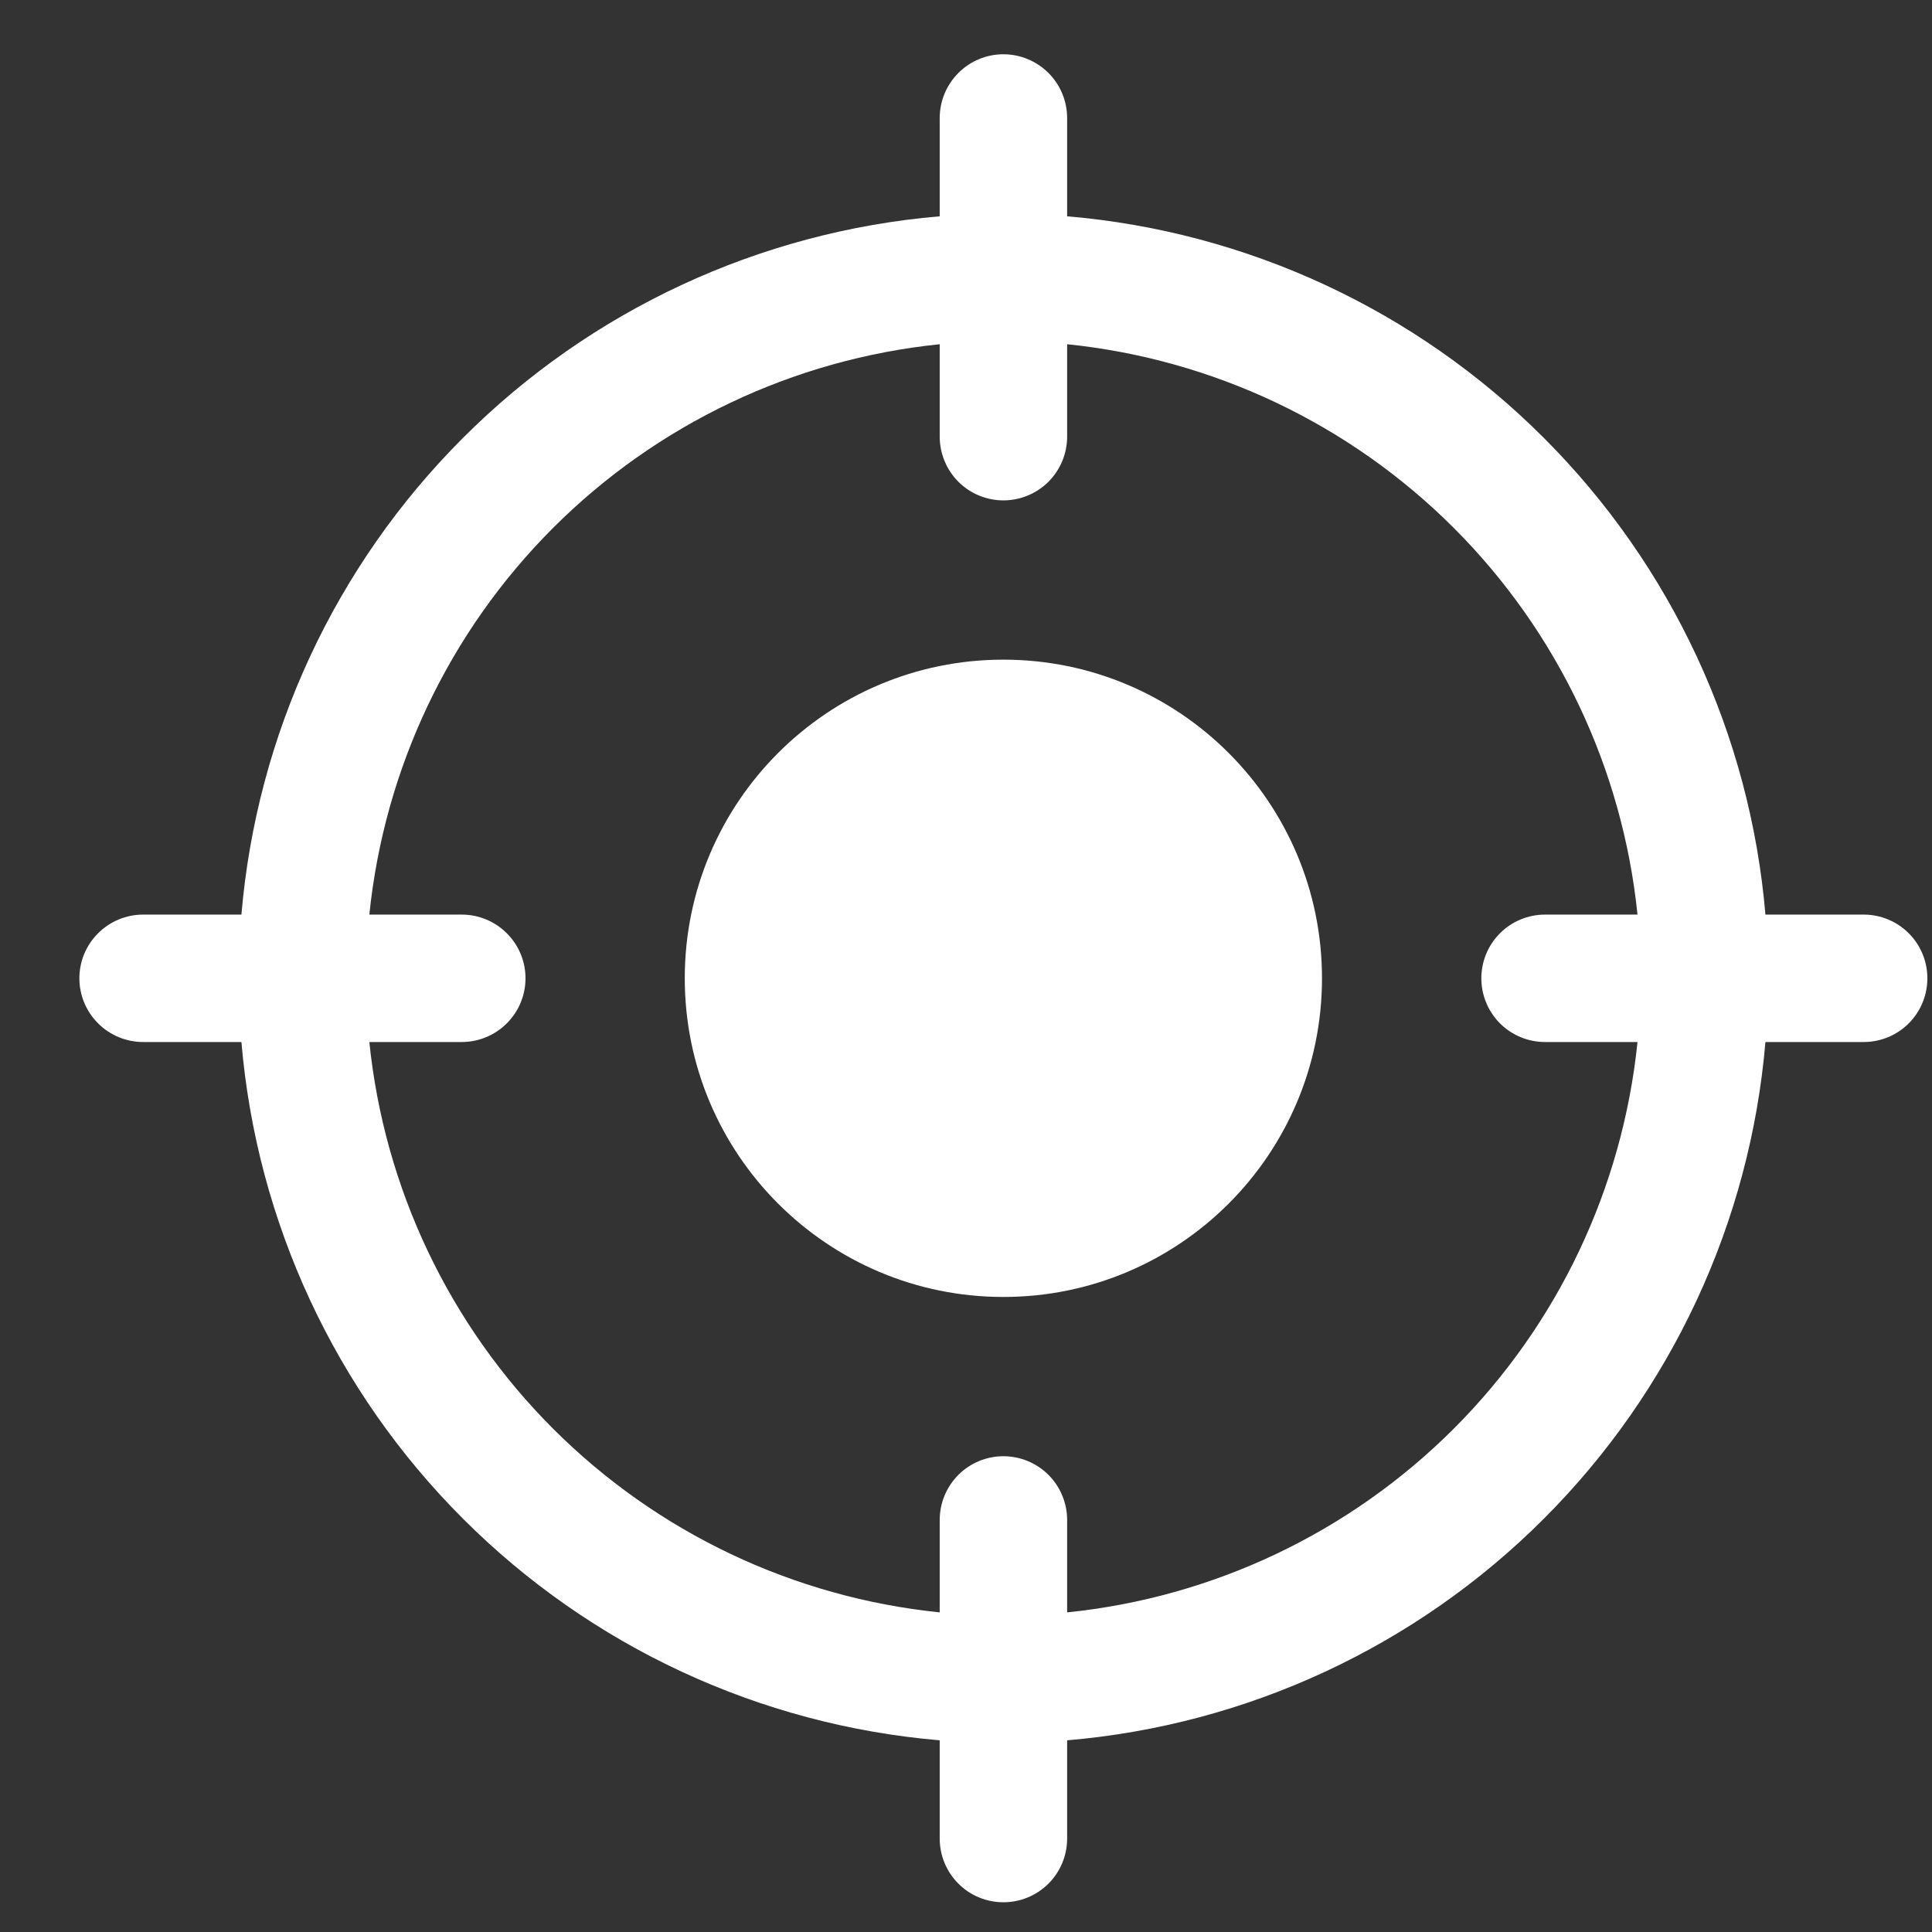 <?xml version="1.0" encoding="UTF-8"?>
<svg xmlns="http://www.w3.org/2000/svg" width="23" height="23" viewBox="0 0 23 23" fill="none">
  <rect x="0" y="0" width="23" height="23" fill="#333333" stroke="none"/>
  <path d="M22.187 10.888H21.017C20.835 8.744 19.9 6.734 18.379 5.213C16.858 3.691 14.848 2.757 12.704 2.575V1.405C12.704 1.204 12.624 1.011 12.482 0.869C12.339 0.726 12.146 0.646 11.945 0.646C11.744 0.646 11.551 0.726 11.409 0.869C11.267 1.011 11.187 1.204 11.187 1.405V2.575C9.043 2.757 7.033 3.691 5.512 5.213C3.99 6.734 3.056 8.744 2.874 10.888H1.704C1.503 10.888 1.31 10.968 1.168 11.11C1.025 11.252 0.945 11.445 0.945 11.646C0.945 11.848 1.025 12.041 1.168 12.183C1.31 12.325 1.503 12.405 1.704 12.405H2.874C3.056 14.549 3.99 16.559 5.512 18.08C7.033 19.602 9.043 20.536 11.187 20.718V21.888C11.187 22.089 11.267 22.282 11.409 22.424C11.551 22.567 11.744 22.646 11.945 22.646C12.146 22.646 12.339 22.567 12.482 22.424C12.624 22.282 12.704 22.089 12.704 21.888V20.718C14.848 20.536 16.858 19.602 18.379 18.08C19.9 16.559 20.835 14.549 21.017 12.405H22.187C22.388 12.405 22.581 12.325 22.723 12.183C22.865 12.041 22.945 11.848 22.945 11.646C22.945 11.445 22.865 11.252 22.723 11.11C22.581 10.968 22.388 10.888 22.187 10.888ZM18.394 12.405H19.494C19.316 14.145 18.544 15.771 17.307 17.008C16.07 18.245 14.444 19.017 12.704 19.195V18.095C12.704 17.894 12.624 17.701 12.482 17.558C12.339 17.416 12.146 17.336 11.945 17.336C11.744 17.336 11.551 17.416 11.409 17.558C11.267 17.701 11.187 17.894 11.187 18.095V19.195C9.446 19.017 7.821 18.245 6.584 17.008C5.347 15.771 4.575 14.145 4.397 12.405H5.497C5.698 12.405 5.891 12.325 6.033 12.183C6.176 12.041 6.256 11.848 6.256 11.646C6.256 11.445 6.176 11.252 6.033 11.11C5.891 10.968 5.698 10.888 5.497 10.888H4.397C4.575 9.148 5.347 7.522 6.584 6.285C7.821 5.048 9.446 4.276 11.187 4.098V5.198C11.187 5.399 11.267 5.592 11.409 5.735C11.551 5.877 11.744 5.957 11.945 5.957C12.146 5.957 12.339 5.877 12.482 5.735C12.624 5.592 12.704 5.399 12.704 5.198V4.098C14.444 4.276 16.07 5.048 17.307 6.285C18.544 7.522 19.316 9.148 19.494 10.888H18.394C18.192 10.888 17.999 10.968 17.857 11.11C17.715 11.252 17.635 11.445 17.635 11.646C17.635 11.848 17.715 12.041 17.857 12.183C17.999 12.325 18.192 12.405 18.394 12.405Z" fill="white"></path>
  <path d="M11.945 15.44C14.04 15.44 15.738 13.741 15.738 11.646C15.738 9.552 14.04 7.853 11.945 7.853C9.85 7.853 8.152 9.552 8.152 11.646C8.152 13.741 9.85 15.44 11.945 15.44Z" fill="white"></path>
</svg>
